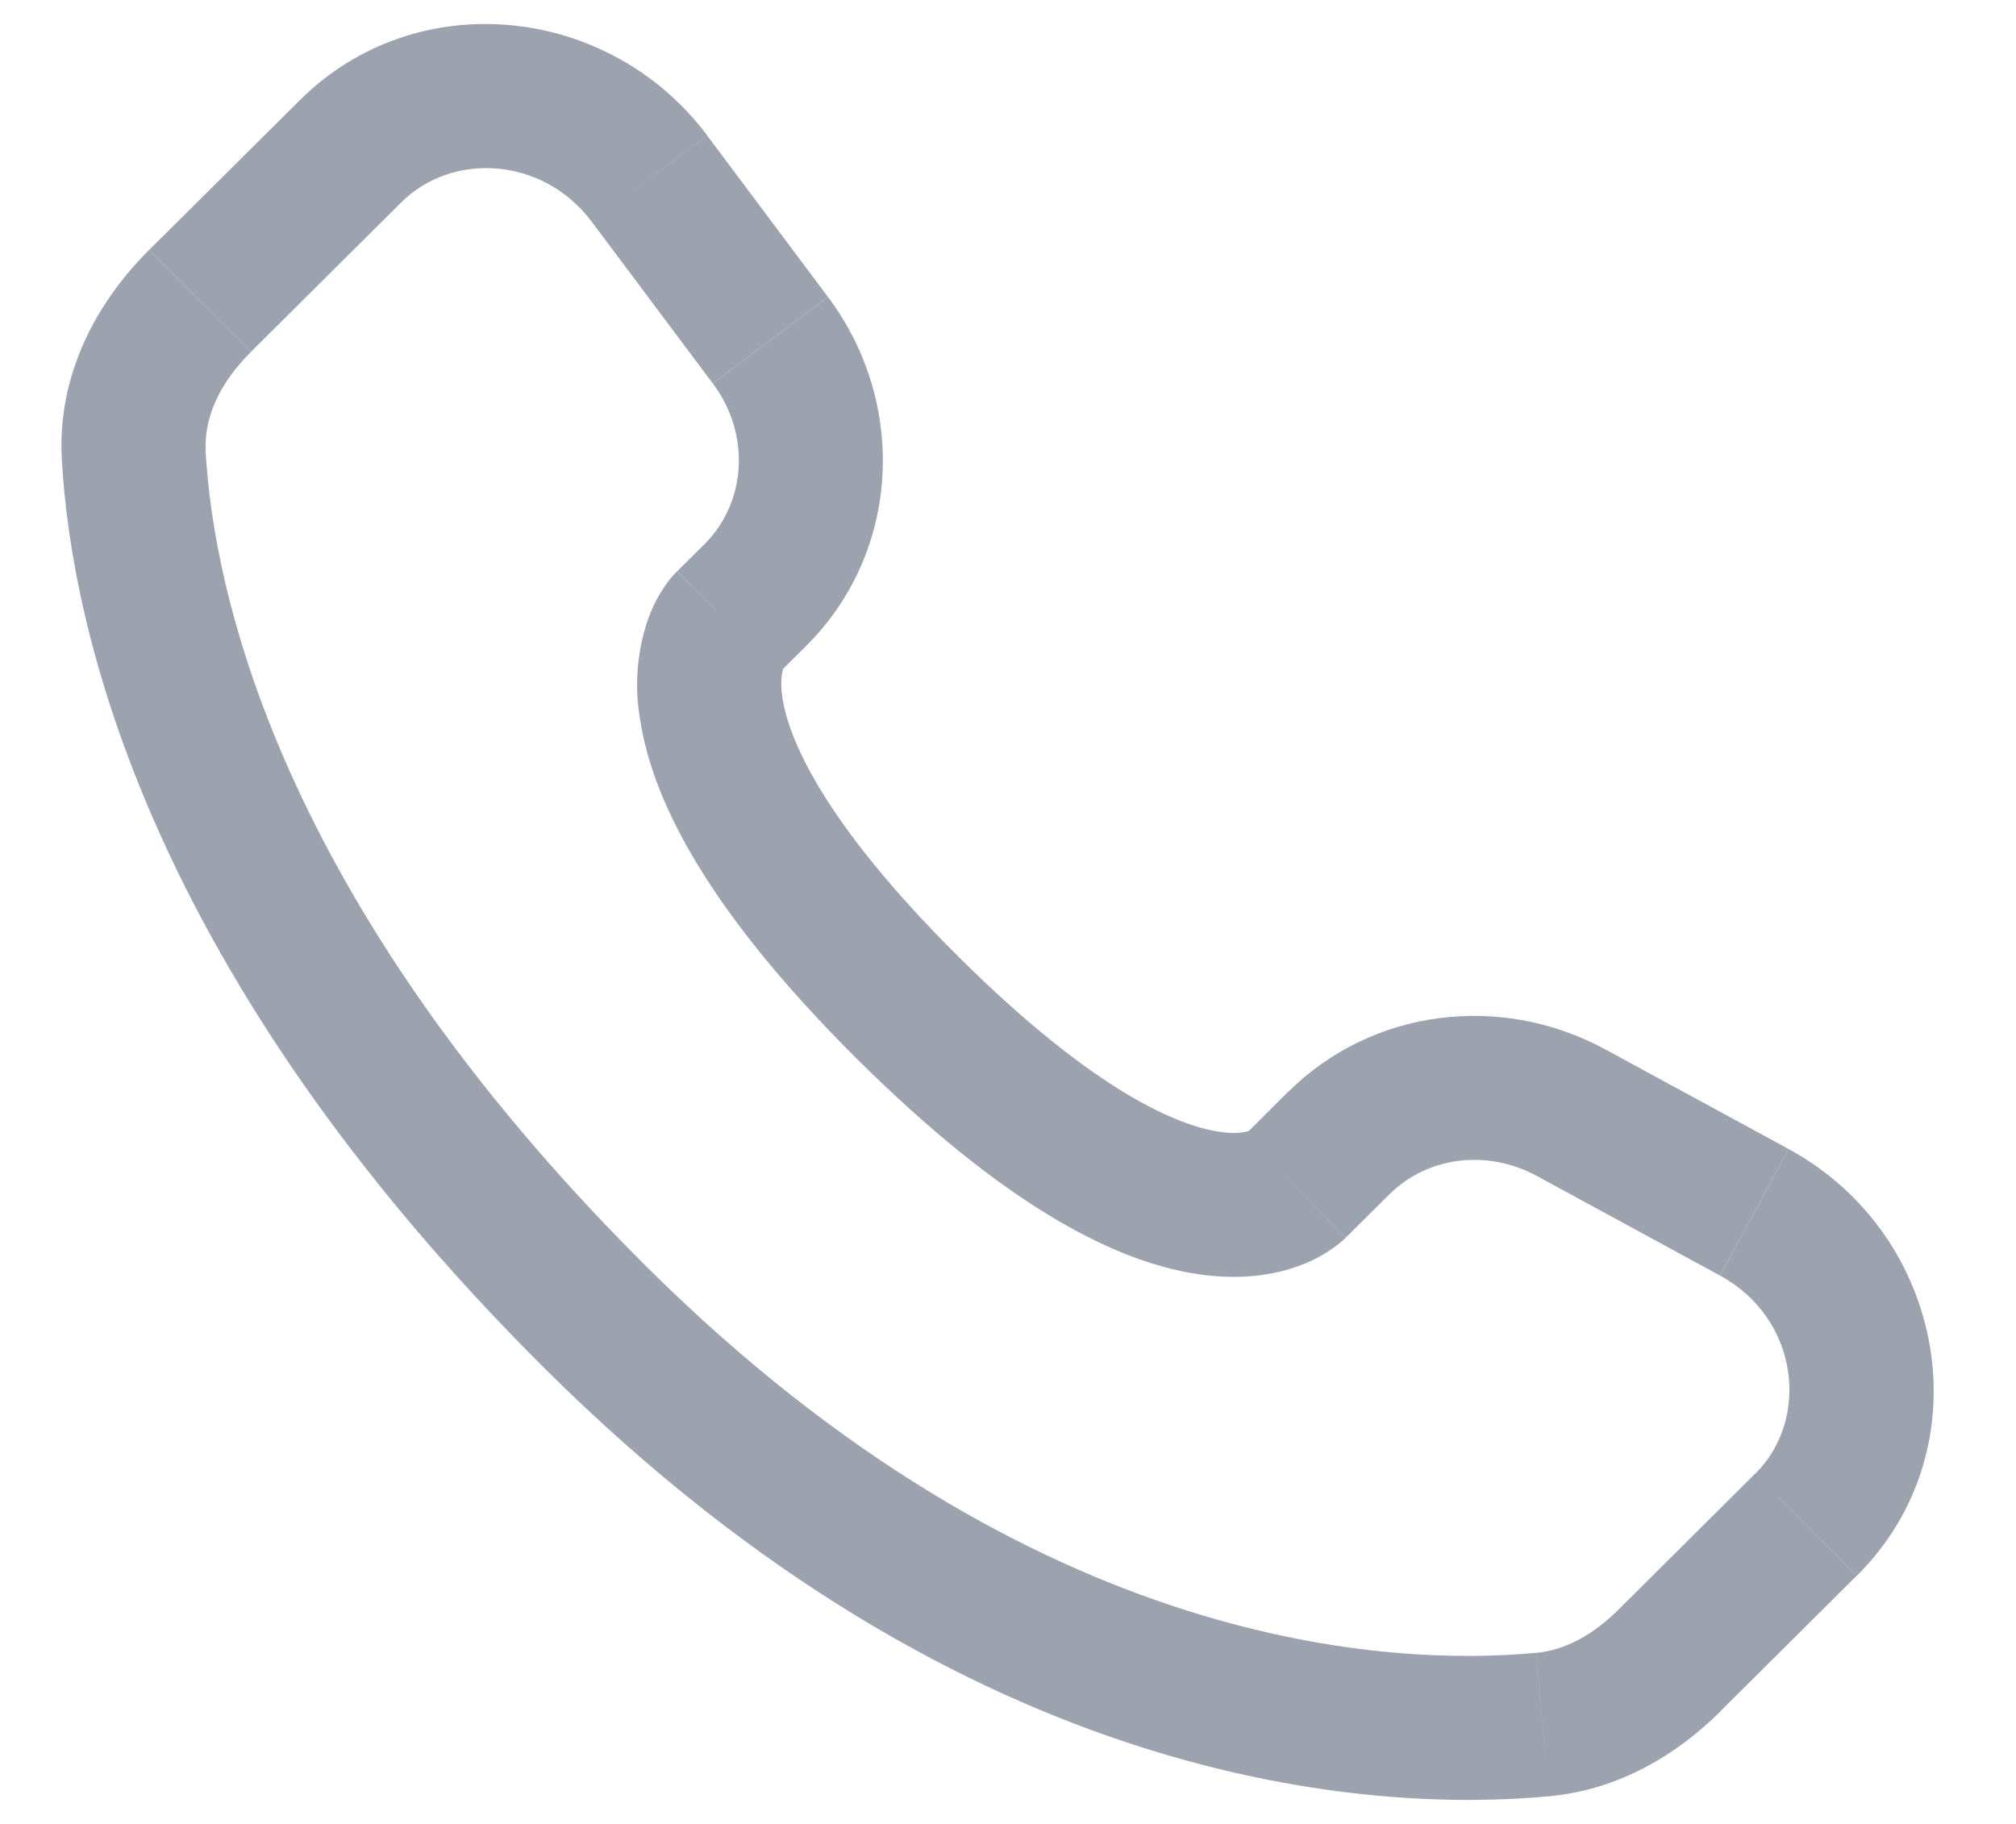 <svg width="21" height="19" viewBox="0 0 21 19" fill="none" xmlns="http://www.w3.org/2000/svg">
<path d="M14.02 12.891L14.476 12.438L13.417 11.374L12.963 11.827L14.02 12.891ZM16.005 12.248L17.916 13.287L18.631 11.969L16.721 10.931L16.005 12.248ZM18.283 15.351L16.863 16.764L17.92 17.827L19.34 16.415L18.283 15.351ZM15.997 17.218C14.547 17.354 10.797 17.233 6.735 13.195L5.677 14.258C10.109 18.665 14.328 18.881 16.137 18.712L15.997 17.218ZM6.735 13.195C2.864 9.345 2.222 6.108 2.142 4.703L0.644 4.788C0.744 6.556 1.539 10.144 5.677 14.258L6.735 13.195ZM8.11 7.015L8.397 6.729L7.341 5.666L7.054 5.951L8.11 7.015ZM8.625 3.094L7.365 1.41L6.164 2.31L7.424 3.993L8.625 3.094ZM3.124 1.043L1.554 2.603L2.612 3.667L4.181 2.107L3.124 1.043ZM7.582 6.483C7.052 5.951 7.052 5.951 7.052 5.953H7.05L7.047 5.957C6.999 6.005 6.957 6.058 6.92 6.114C6.866 6.194 6.807 6.299 6.757 6.432C6.635 6.776 6.605 7.145 6.669 7.503C6.803 8.368 7.399 9.511 8.925 11.029L9.983 9.965C8.554 8.545 8.214 7.681 8.151 7.273C8.121 7.079 8.152 6.983 8.161 6.961C8.167 6.948 8.167 6.946 8.161 6.955C8.152 6.969 8.142 6.982 8.131 6.994L8.121 7.004L8.111 7.013L7.582 6.483ZM8.925 11.029C10.452 12.547 11.601 13.139 12.467 13.271C12.91 13.339 13.267 13.285 13.538 13.184C13.69 13.129 13.831 13.049 13.958 12.948L14.008 12.903L14.015 12.897L14.018 12.894L14.019 12.892C14.019 12.892 14.02 12.891 13.491 12.359C12.961 11.827 12.964 11.826 12.964 11.826L12.966 11.824L12.968 11.822L12.974 11.817L12.984 11.807L13.022 11.777C13.031 11.771 13.029 11.772 13.015 11.779C12.99 11.788 12.892 11.819 12.695 11.789C12.281 11.725 11.411 11.385 9.983 9.965L8.925 11.029ZM7.365 1.409C6.345 0.049 4.341 -0.167 3.124 1.043L4.181 2.107C4.713 1.578 5.657 1.633 6.164 2.31L7.365 1.409ZM2.143 4.704C2.123 4.358 2.282 3.996 2.612 3.668L1.553 2.604C1.016 3.138 0.593 3.894 0.644 4.788L2.143 4.704ZM16.863 16.764C16.589 17.038 16.293 17.192 15.998 17.219L16.137 18.712C16.872 18.643 17.473 18.273 17.921 17.828L16.863 16.764ZM8.397 6.729C9.382 5.75 9.455 4.203 8.626 3.095L7.425 3.994C7.828 4.533 7.768 5.24 7.34 5.667L8.397 6.729ZM17.917 13.288C18.734 13.732 18.861 14.778 18.284 15.352L19.342 16.415C20.682 15.082 20.269 12.859 18.632 11.97L17.917 13.288ZM14.476 12.439C14.86 12.057 15.478 11.963 16.006 12.249L16.722 10.932C15.638 10.342 14.294 10.505 13.418 11.375L14.476 12.439Z" fill="#9CA3AF"/>
</svg>
